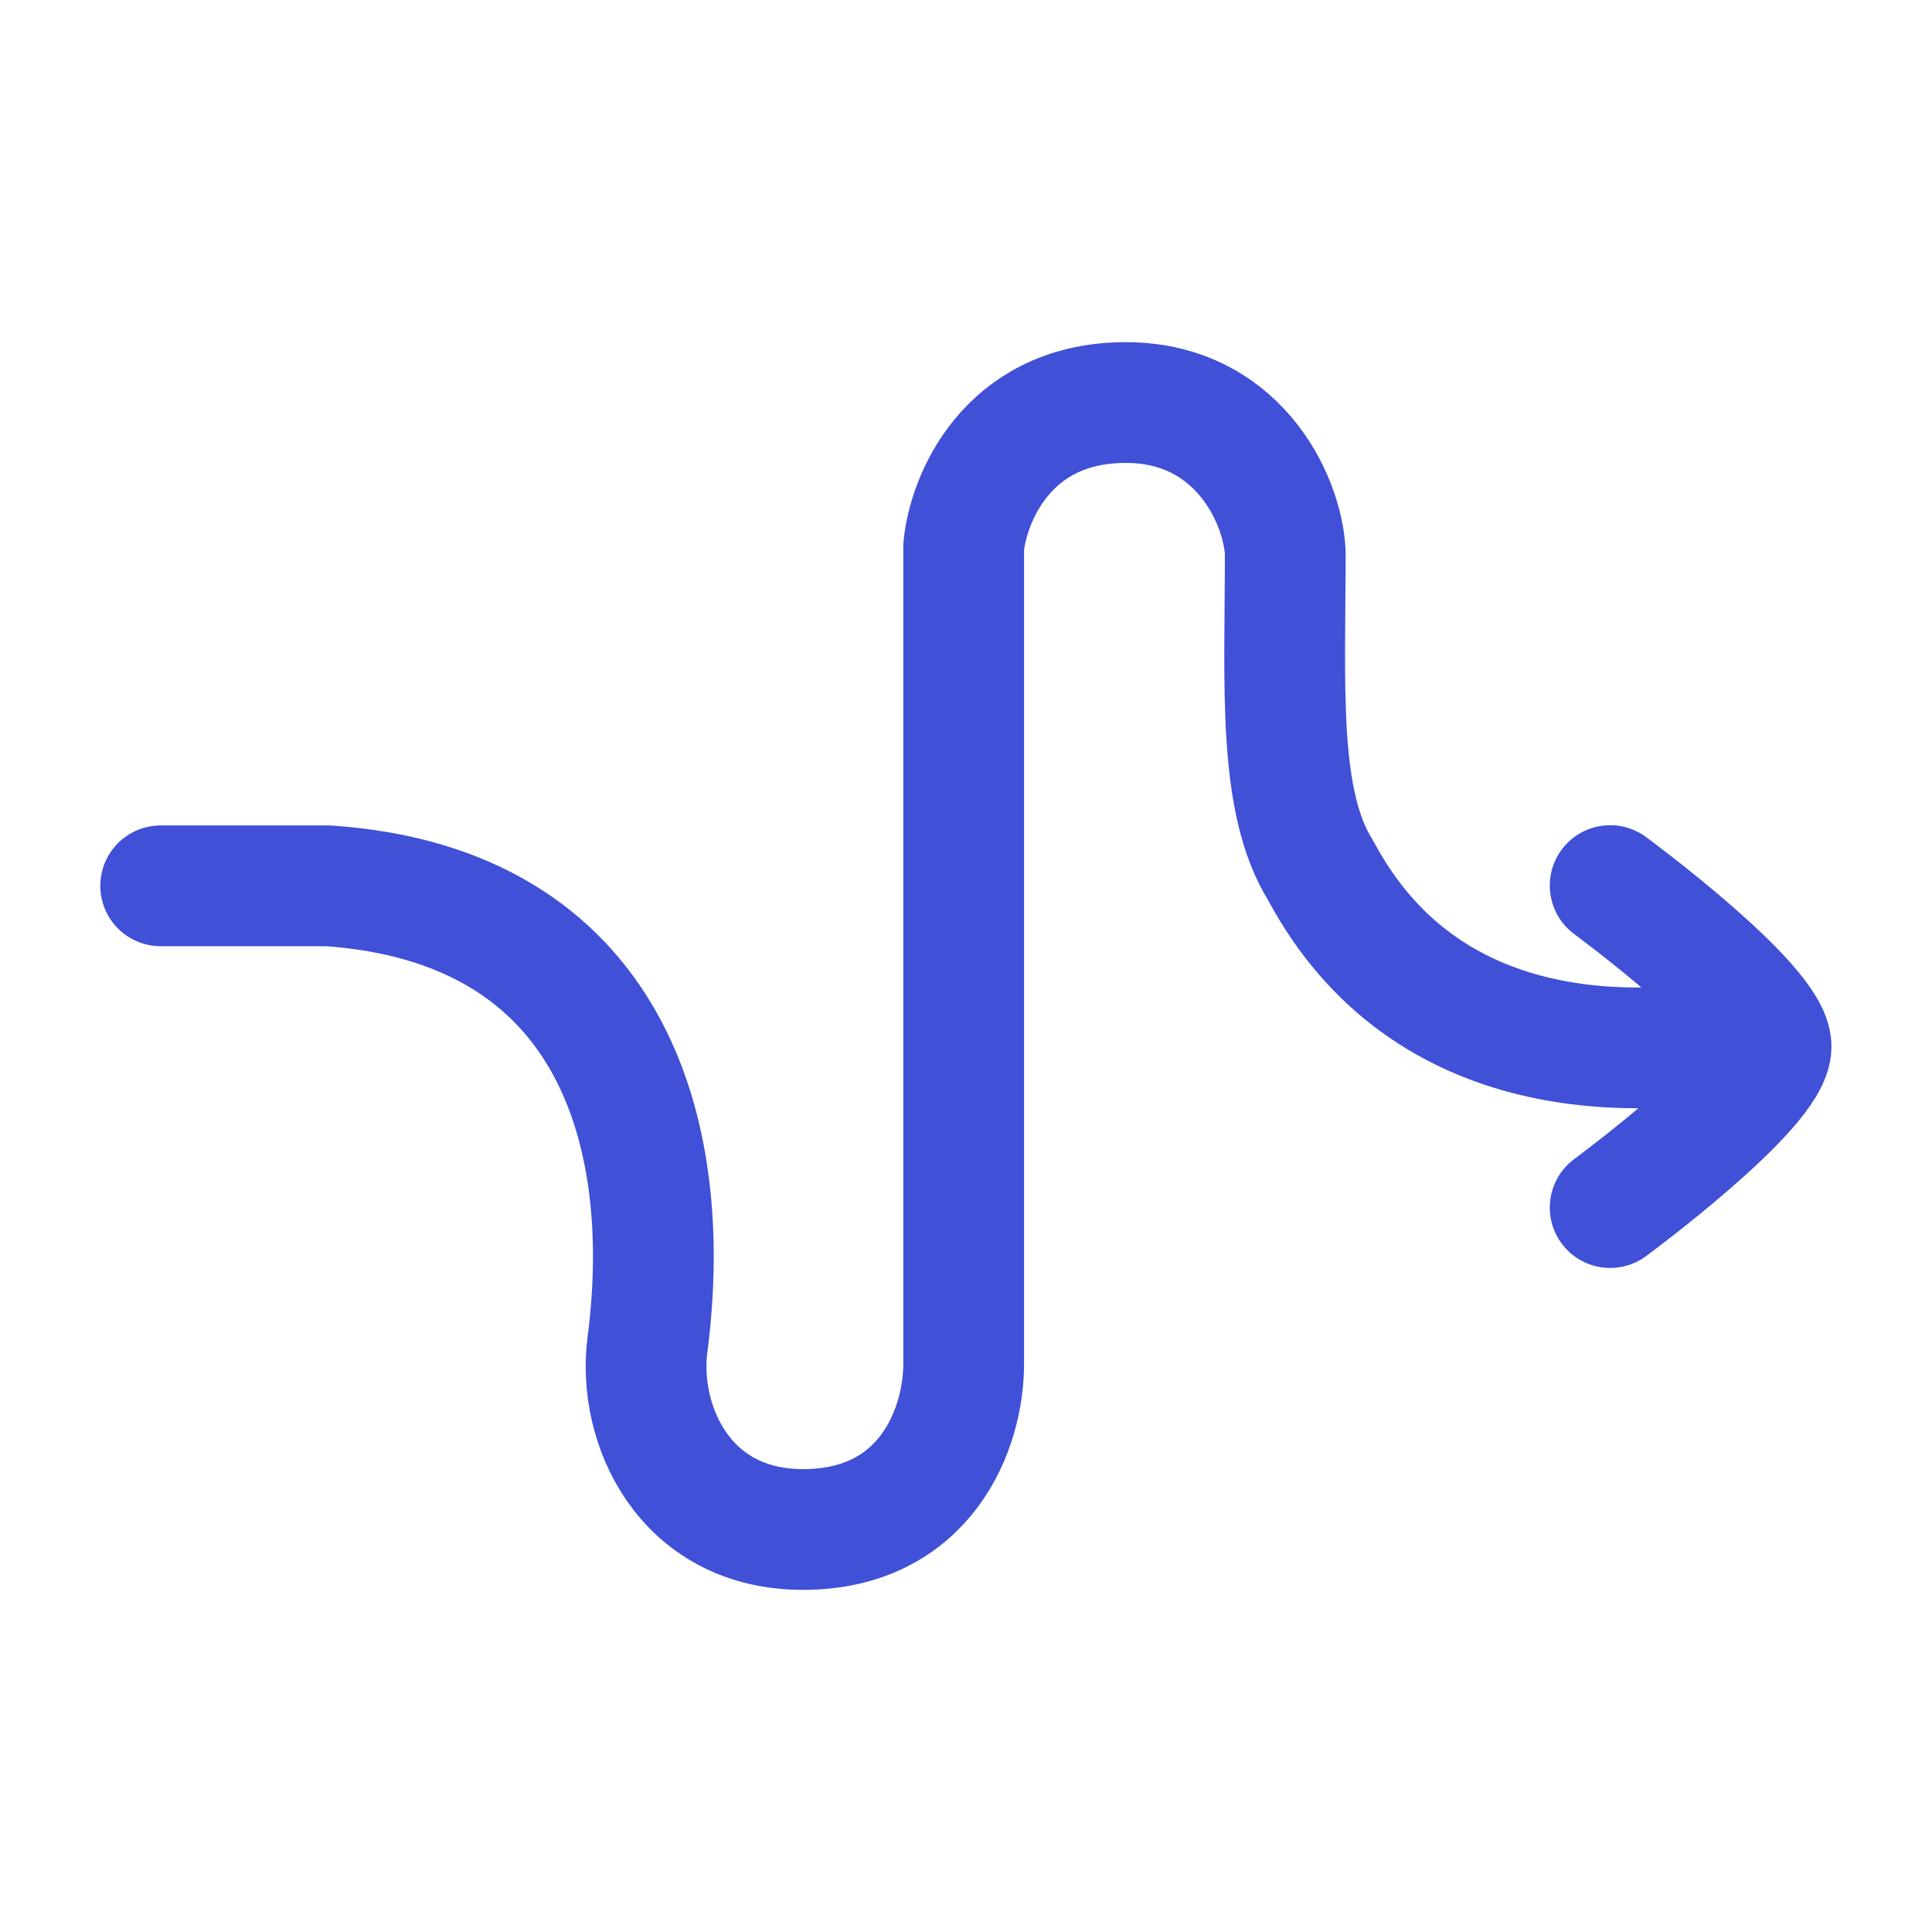 <svg width="24" height="24" viewBox="0 0 24 24" fill="none" xmlns="http://www.w3.org/2000/svg">
<path d="M20.002 15.001C20.002 15.001 22.001 13.528 22.001 13.001C22.001 12.473 20.002 11.001 20.002 11.001M21.776 12.868C20.364 13.158 17.718 13.27 16.408 10.817C15.865 9.953 15.966 8.507 15.966 6.862C15.933 6.191 15.361 4.97 13.929 5.001C12.497 5.032 12.027 6.208 11.971 6.792V16.903C11.985 17.754 11.491 19 9.975 19C8.495 19 7.915 17.688 8.043 16.704C8.389 14.04 7.58 11.248 4.08 11.004H1.996" stroke="#4050D7" stroke-width="1.5" stroke-linecap="round" stroke-linejoin="round"/>
</svg>
